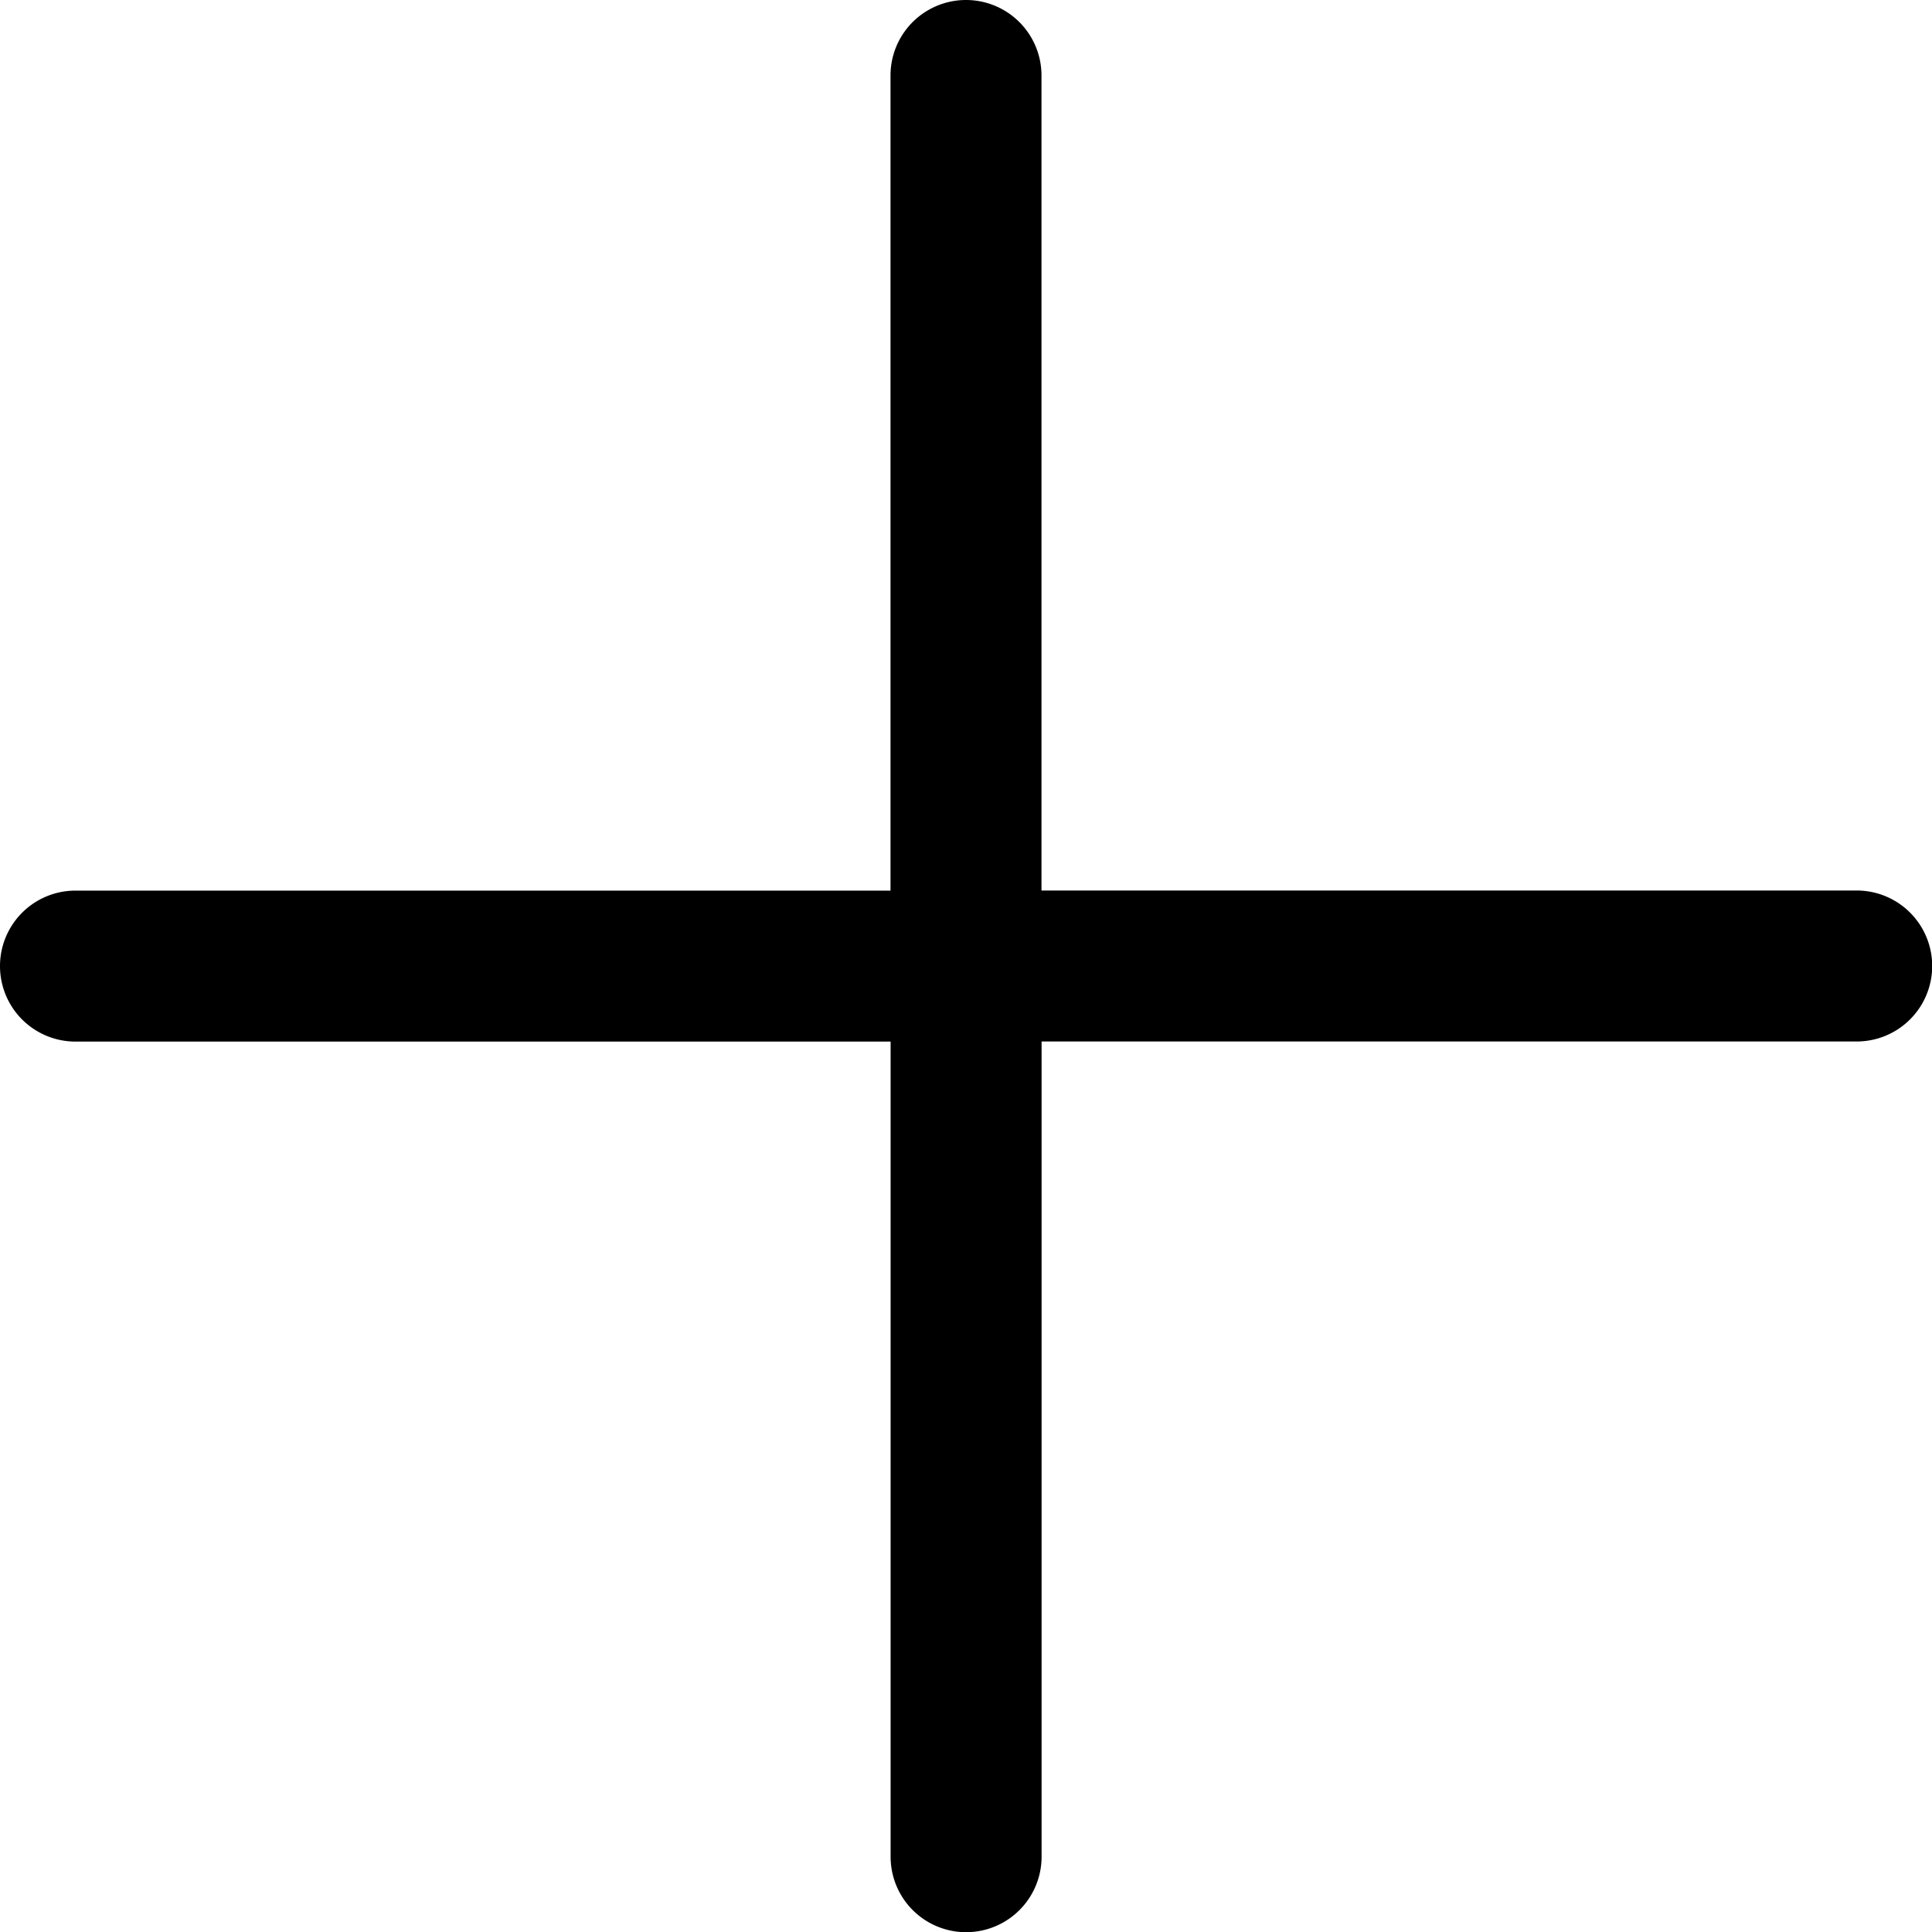 <svg id="plus_2_" data-name="plus (2)" xmlns="http://www.w3.org/2000/svg" width="19.886" height="19.886" viewBox="0 0 19.886 19.886">
  <g id="Group_44109" data-name="Group 44109">
    <path id="Path_590187" data-name="Path 590187" d="M19.109,9.166H10.72V.777a.777.777,0,1,0-1.554,0v8.39H.777a.777.777,0,0,0,0,1.554h8.39v8.39a.777.777,0,0,0,1.554,0V10.72h8.39a.777.777,0,1,0,0-1.554Z"/>
  </g>
</svg>
